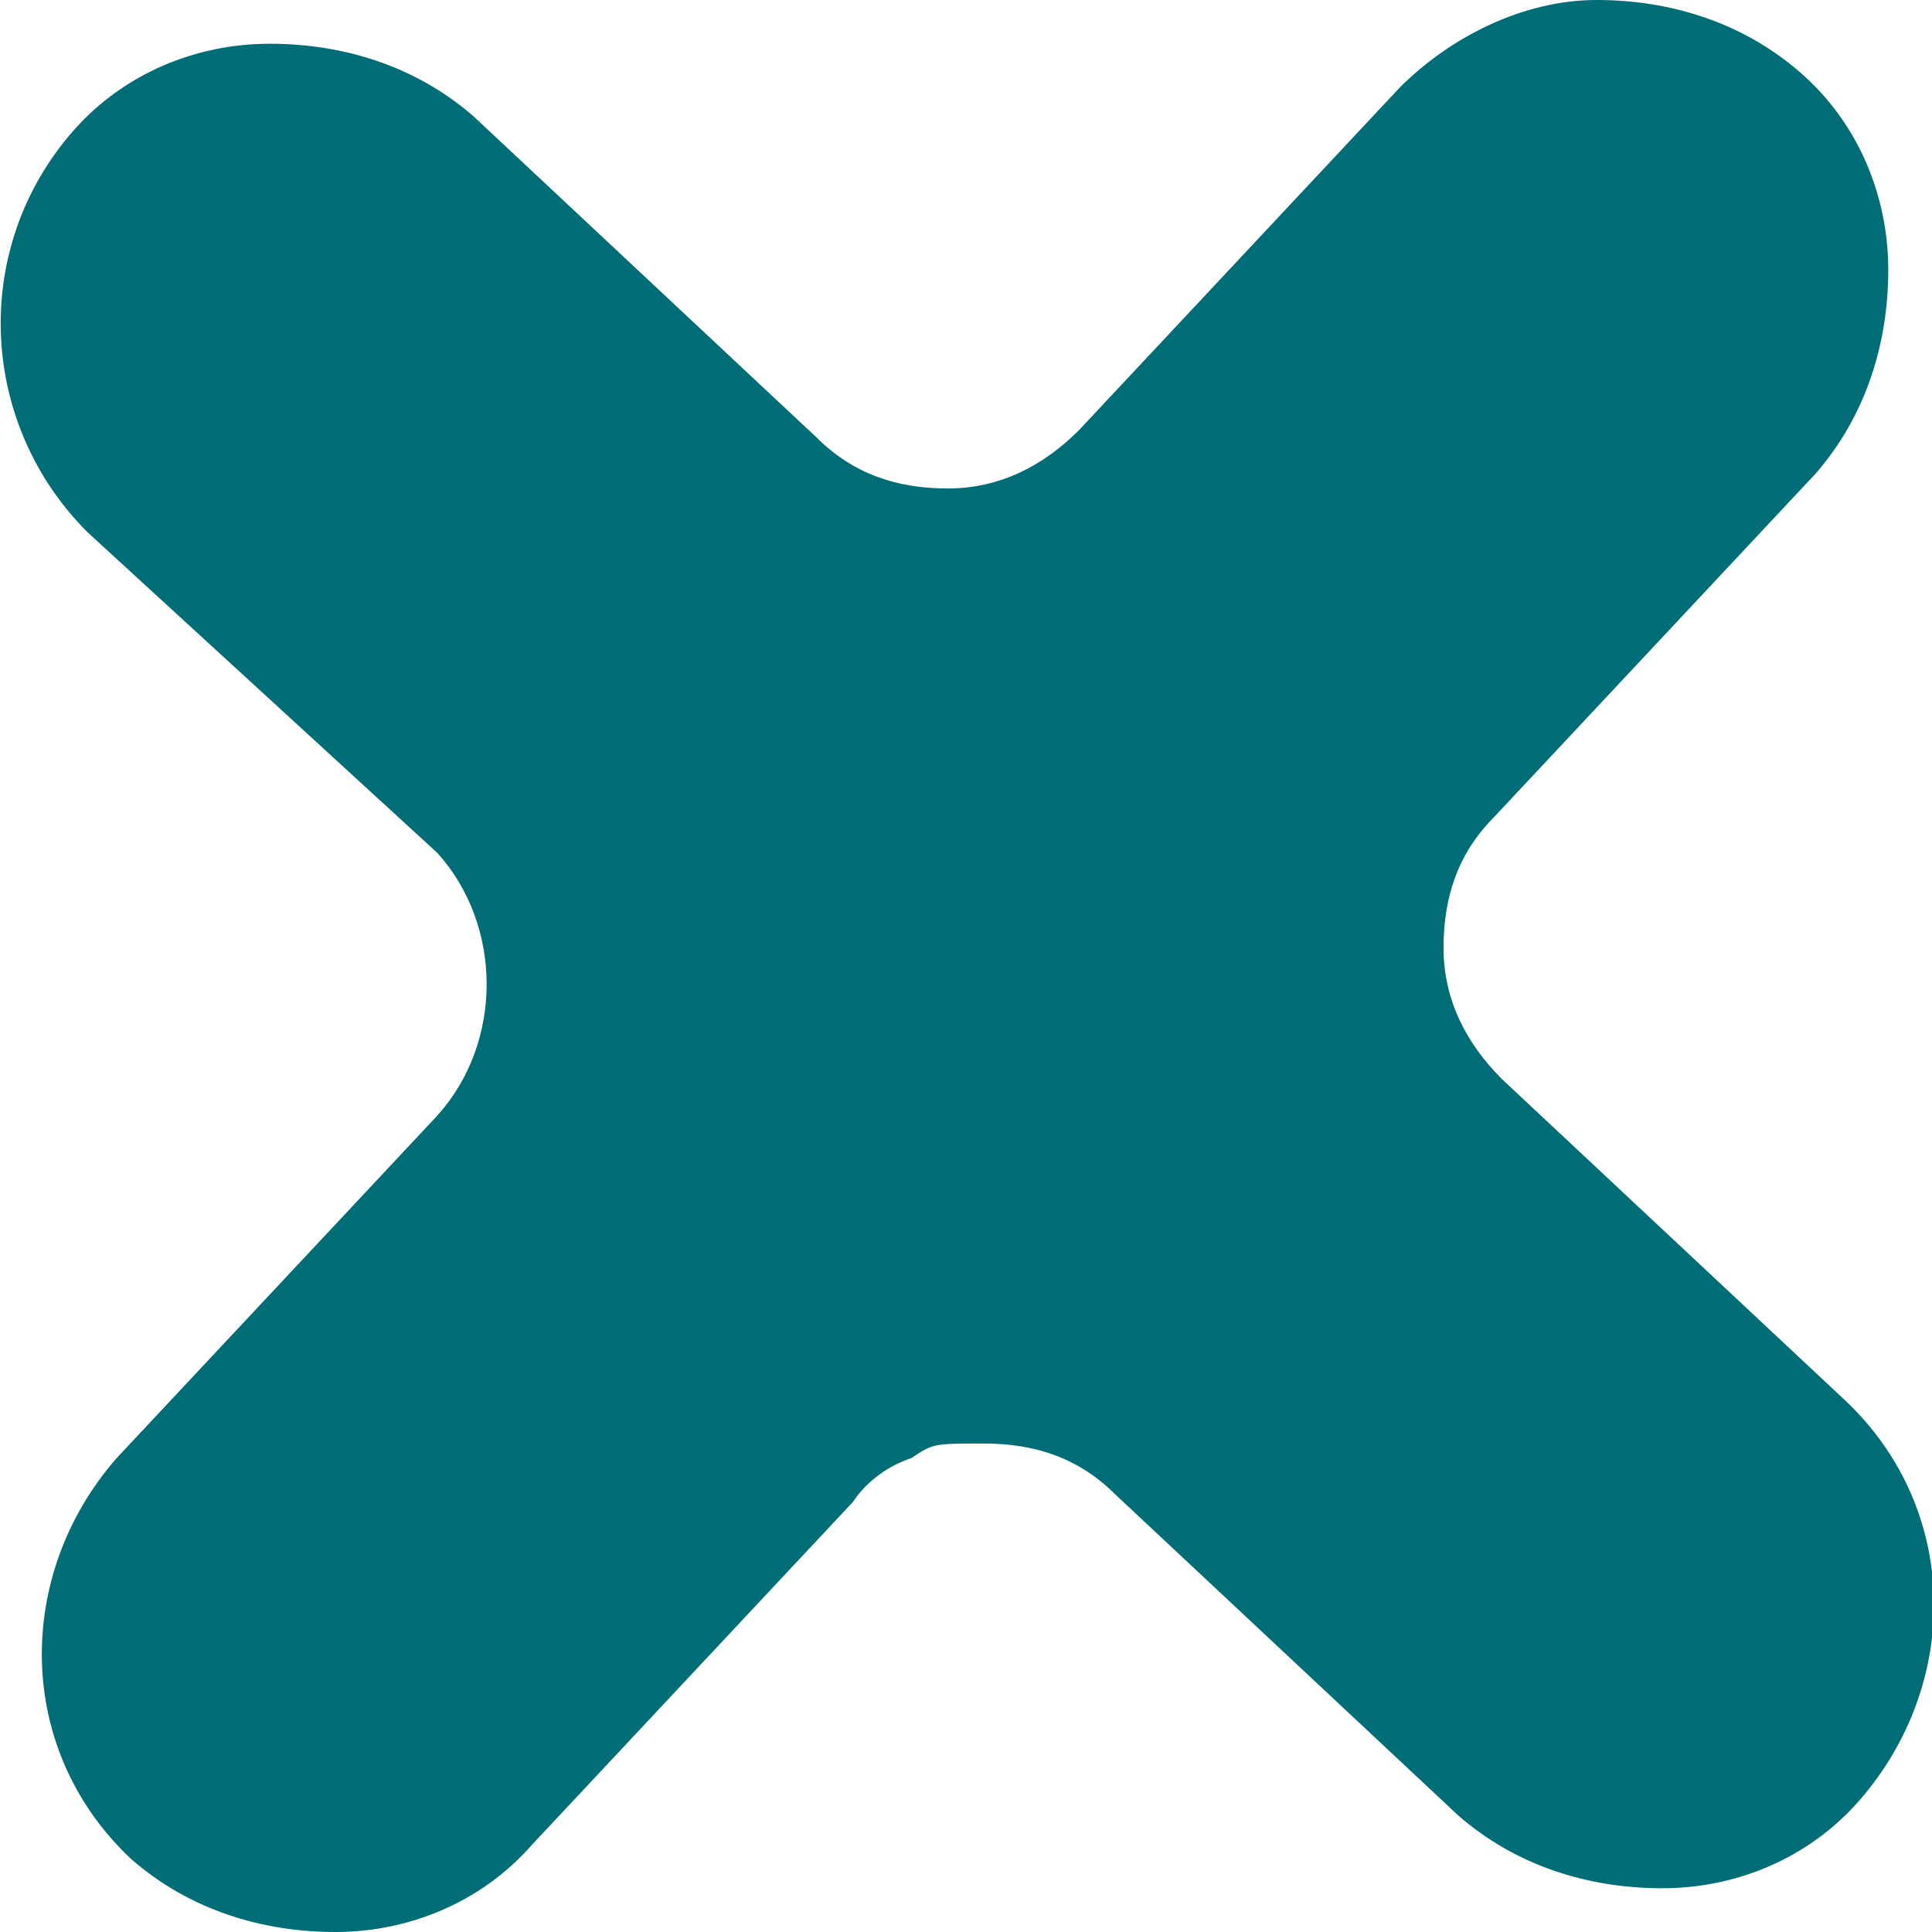 <?xml version="1.0" encoding="UTF-8"?>
<svg id="Capa_2" xmlns="http://www.w3.org/2000/svg" version="1.1" viewBox="0 0 26.5 26.5">
  <!-- Generator: Adobe Illustrator 29.6.1, SVG Export Plug-In . SVG Version: 2.1.1 Build 9)  -->
  <defs>
    <style>
      .st0 {
        fill: #006d77;
      }
    </style>
  </defs>
  <g id="Layer_5">
    <path class="st0" d="M11.7,20.6l-4.4,4.7c-.7.8-1.7,1.2-2.7,1.2s-2-.3-2.8-1c-1.6-1.5-1.6-3.9-.2-5.5l4.4-4.7c.9-1,.9-2.6,0-3.6L1.2,7.3C-.3,5.8-.4,3.4,1,1.8c.7-.8,1.7-1.2,2.7-1.2s2,.3,2.8,1l4.7,4.4c.5.5,1.1.7,1.8.7s1.3-.3,1.8-.8l4.4-4.7C19.9.5,20.9,0,21.9,0s2,.3,2.8,1c.8.7,1.2,1.7,1.2,2.7s-.3,2-1,2.8l-4.4,4.7c-.5.5-.7,1.1-.7,1.8s.3,1.3.8,1.8l4.7,4.4c1.6,1.5,1.6,3.9.2,5.5-.7.8-1.7,1.2-2.7,1.2s-2-.3-2.8-1l-4.7-4.4c-.5-.5-1.1-.7-1.8-.7s-.7,0-1,.2c-.3.1-.6.3-.8.6h0Z"/>
  </g>
</svg>